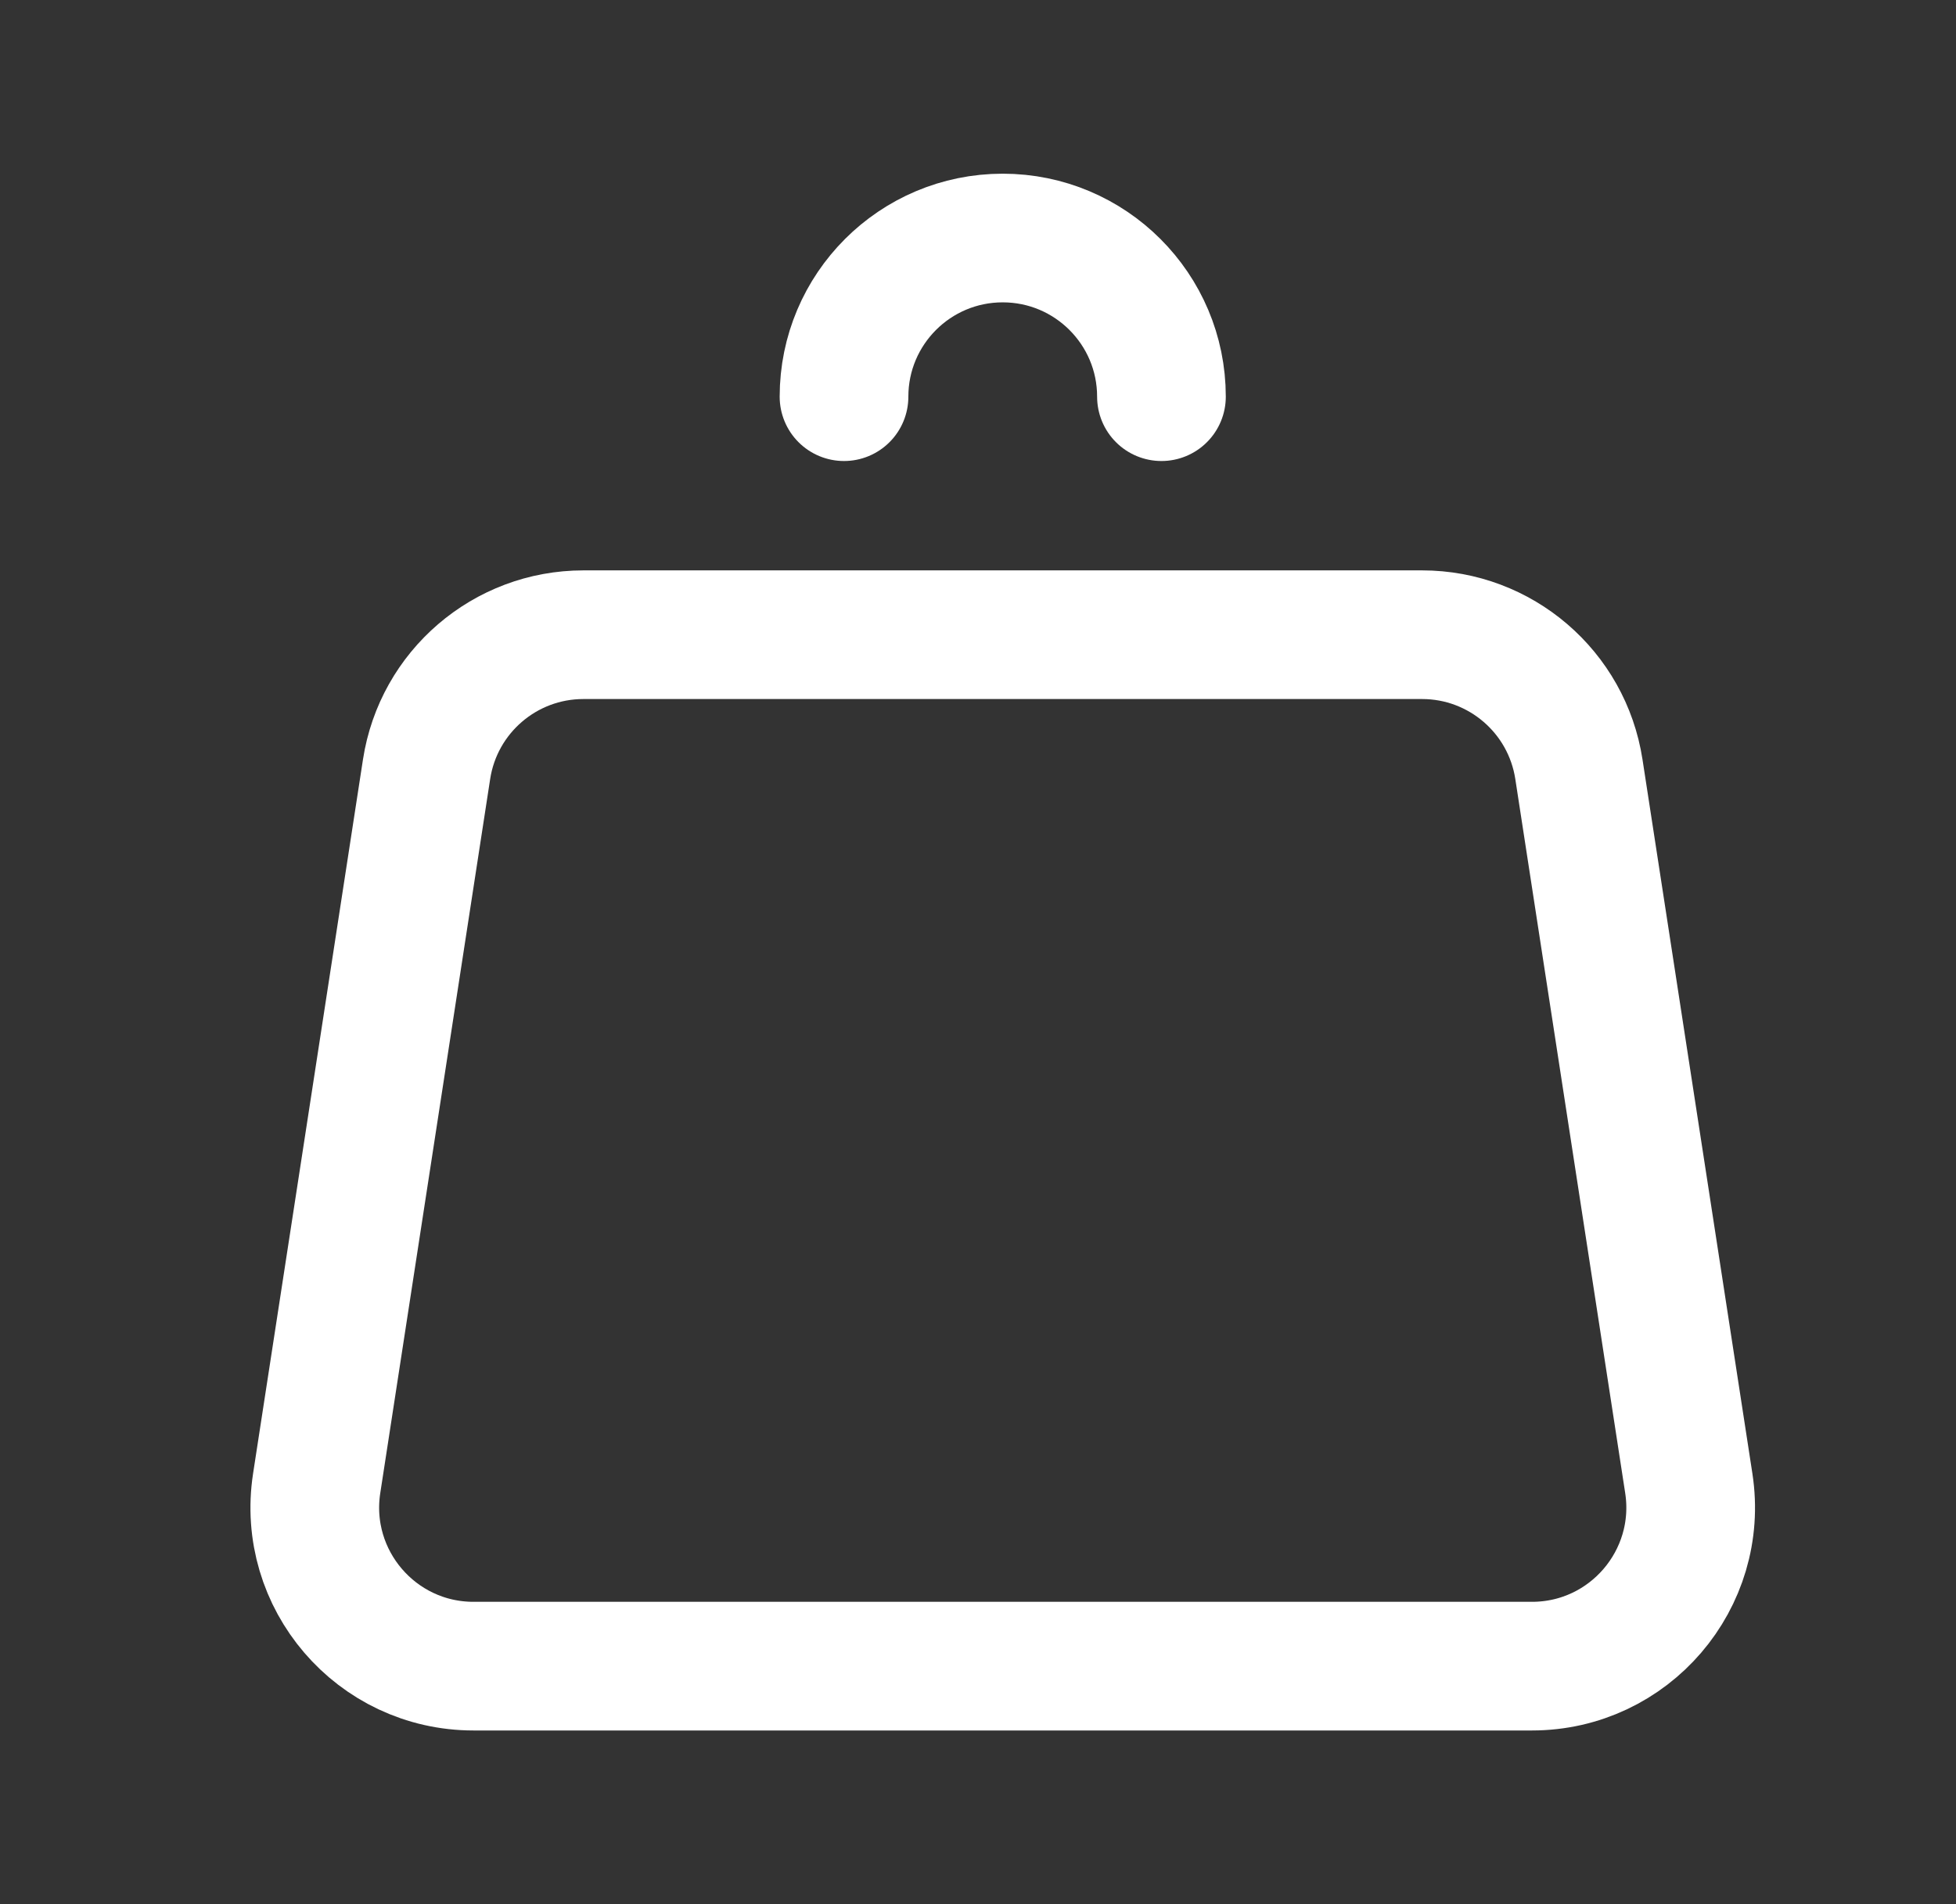 <svg width="38" height="37" viewBox="0 0 38 37" fill="none" xmlns="http://www.w3.org/2000/svg">
<rect x="0" y="0" width="38" height="37" fill="#333333" stroke="none"/>
<g id="Frame">
<path id="Vector" d="M30.674 14.948L32.809 28.823C33.096 30.691 31.651 32.375 29.762 32.375H9.199C7.31 32.375 5.865 30.691 6.152 28.823L8.287 14.948C8.518 13.444 9.812 12.333 11.334 12.333H27.627C29.149 12.333 30.443 13.444 30.674 14.948Z" stroke="white" stroke-width="2.5" stroke-linecap="round" stroke-linejoin="round"/>
<path id="Vector_2" d="M22.564 7.708C22.564 6.005 21.183 4.625 19.48 4.625C17.777 4.625 16.397 6.005 16.397 7.708" stroke="white" stroke-width="2.5" stroke-linecap="round" stroke-linejoin="round"/>
</g>
</svg>
